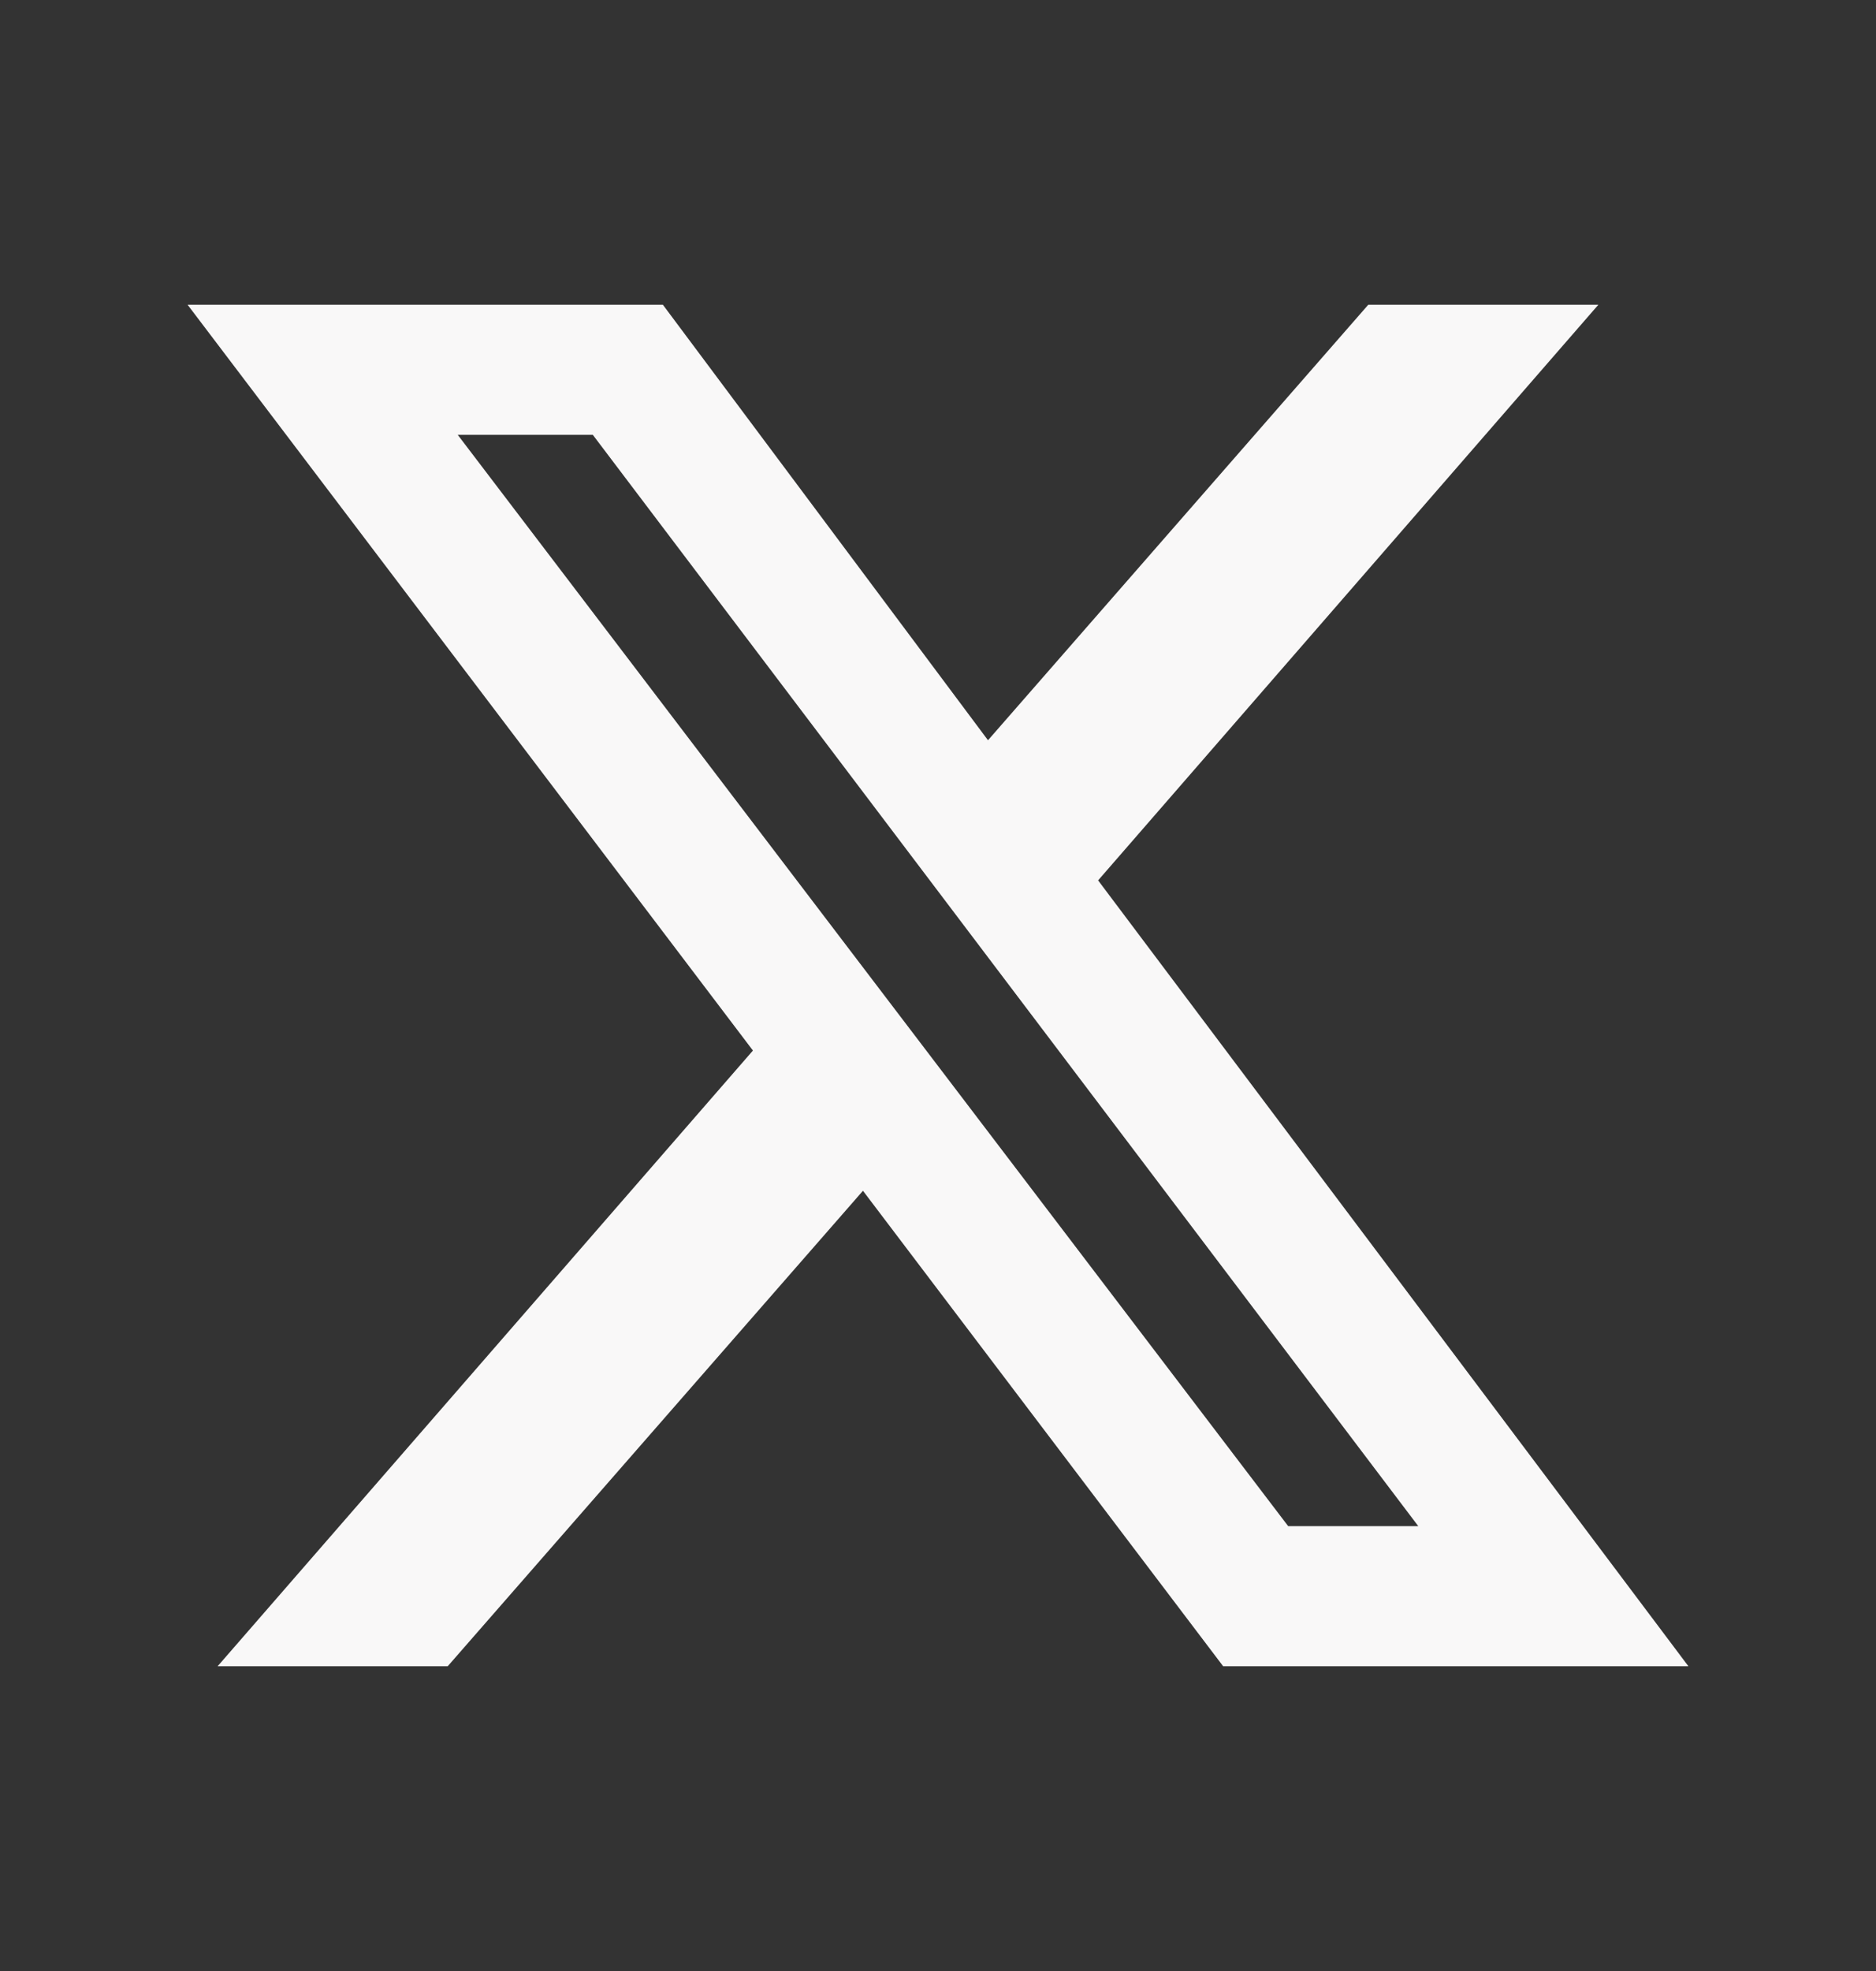 <svg width="20" height="21" viewBox="0 0 20 21" fill="none" xmlns="http://www.w3.org/2000/svg">
<rect x="0" y="0" width="20" height="21" fill="#333333" stroke="none"/>
<path d="M14.587 3.247H17.04L11.707 9.38L18 17.753H13.04L9.2 12.687L4.773 17.753H2.32L8.027 11.193L2 3.247H7.067L10.533 7.887L14.587 3.247ZM13.733 16.26H15.12L6.32 4.633H4.88L13.733 16.26Z" fill="#F9F8F8"/>
</svg>
